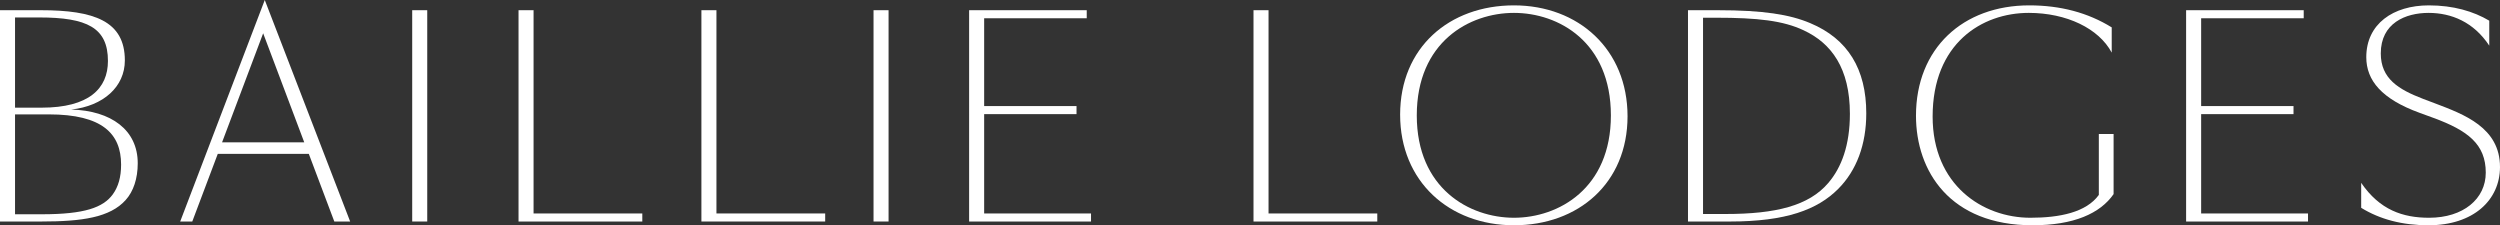 <?xml version="1.0" encoding="UTF-8"?>
<svg xmlns="http://www.w3.org/2000/svg" id="Layer_1" data-name="Layer 1" version="1.1" viewBox="0 0 889.975 80.194">
  <rect x="0" y="0" width="889.975" height="80.194" fill="#333333" stroke="none"/>
  <path d="M14.53,3.632c18.925,0,29.916,3.824,29.916,17.876,0,9.367-7.646,16.249-19.116,17.488,14.242.384,23.704,7.266,23.704,19.119,0,5.448-1.53,10.036-4.301,13.093-5.544,6.213-15.581,7.647-29.918,7.647H0V3.632h14.53ZM5.352,38.327h9.464c16.822,0,23.608-6.784,23.608-16.63,0-11.852-7.455-15.484-24.469-15.484H5.352v32.114ZM14.911,76.276c15.199,0,21.793-2.391,25.234-7.074,2.007-2.772,2.963-6.213,2.963-10.609,0-10.992-6.69-17.875-25.711-17.875H5.352v35.558h9.558Z" fill="#fff" stroke-width="../0.html"></path>
  <path d="M94.256,0l30.396,78.856h-5.64l-9.08-24.088h-32.402l-9.081,24.088h-4.301L94.256,0ZM79.058,50.658h29.248l-14.624-38.807-14.624,38.807Z" fill="#fff" stroke-width="../0.html"></path>
  <path d="M152.093,3.632v75.224h-5.353V3.632h5.353Z" fill="#fff" stroke-width="../0.html"></path>
  <path d="M189.945,3.632v72.356h38.711v2.868h-44.063V3.632h5.353Z" fill="#fff" stroke-width="../0.html"></path>
  <path d="M255.047,3.632v72.356h38.711v2.868h-44.063V3.632h5.353Z" fill="#fff" stroke-width="../0.html"></path>
  <path d="M316.321,3.632v75.224h-5.352V3.632h5.352Z" fill="#fff" stroke-width="../0.html"></path>
  <path d="M344.999,3.632h41.867v2.868h-36.515v31.257h32.882v2.865h-32.882v35.366h38.042v2.868h-43.394V3.632Z" fill="#fff" stroke-width="../0.html"></path>
  <path d="M451.587,3.632v72.356h38.712v2.868h-44.065V3.632h5.352Z" fill="#fff" stroke-width="../0.html"></path>
  <path d="M538.957,80.194c-23.032,0-40.526-15.58-40.526-39.38,0-23.896,17.494-38.903,40.526-38.903,22.939,0,40.433,15.676,40.433,39.476s-17.494,38.807-40.433,38.807ZM538.957,4.589c-15.865,0-34.598,10.322-34.598,36.513,0,25.997,18.733,36.416,34.598,36.416s34.505-10.419,34.505-36.416c0-26.191-18.635-36.513-34.505-36.513Z" fill="#fff" stroke-width="../0.html"></path>
  <path d="M611.421,3.632c16.347,0,25.714,1.53,32.975,4.589,13.479,5.637,19.978,16.441,19.978,32.114,0,11.088-3.438,20.361-10.036,26.956-7.359,7.359-18.541,11.566-38.426,11.566h-15.004V3.632h10.513ZM606.261,76.18h8.029c17.971,0,29.63-2.964,36.512-10.993,4.782-5.544,7.743-13.573,7.743-24.661,0-16.249-6.597-25.138-16.441-29.726-7.266-3.441-16.342-4.493-31.258-4.493h-4.585v69.872Z" fill="#fff" stroke-width="../0.html"></path>
  <path d="M752.418,47.696v21.409c-4.782,6.882-14.149,11.088-28.867,11.088-29.345,0-41.48-19.213-41.48-38.999,0-23.992,16.726-39.284,40.334-39.284,11.088,0,20.839,2.582,29.345,7.838v8.984c-4.59-8.602-16.057-14.145-29.536-14.145-16.726,0-34.22,10.895-34.22,36.895,0,24.373,17.779,36.035,34.795,36.035,10.414,0,19.879-1.911,24.371-8.124v-21.697h5.259Z" fill="#fff" stroke-width="../0.html"></path>
  <path d="M778.235,3.632h41.864v2.868h-36.512v31.257h32.882v2.865h-32.882v35.366h38.042v2.868h-43.394V3.632Z" fill="#fff" stroke-width="../0.html"></path>
  <path d="M884.908,61.461c0-10.132-6.4-15.007-18.635-19.498l-4.974-1.818c-13.381-4.875-18.925-11.47-18.925-19.786,0-11.852,9.559-18.448,22.27-18.448,8.697,0,15.87,2.103,21.508,5.448v8.889c-5.544-8.411-13.479-11.66-21.601-11.66-8.22,0-17.017,3.632-17.017,14.432,0,8.985,6.312,12.808,15.009,16.153l4.3,1.626c10.326,3.918,23.131,8.602,23.131,22.654,0,11.755-9.46,20.74-25.423,20.74-9.367,0-17.302-2.103-23.992-6.213v-8.889c6.597,9.654,14.818,12.427,24.184,12.427,12.136,0,20.165-6.691,20.165-16.057Z" fill="#fff" stroke-width="../0.html"></path>
</svg>
